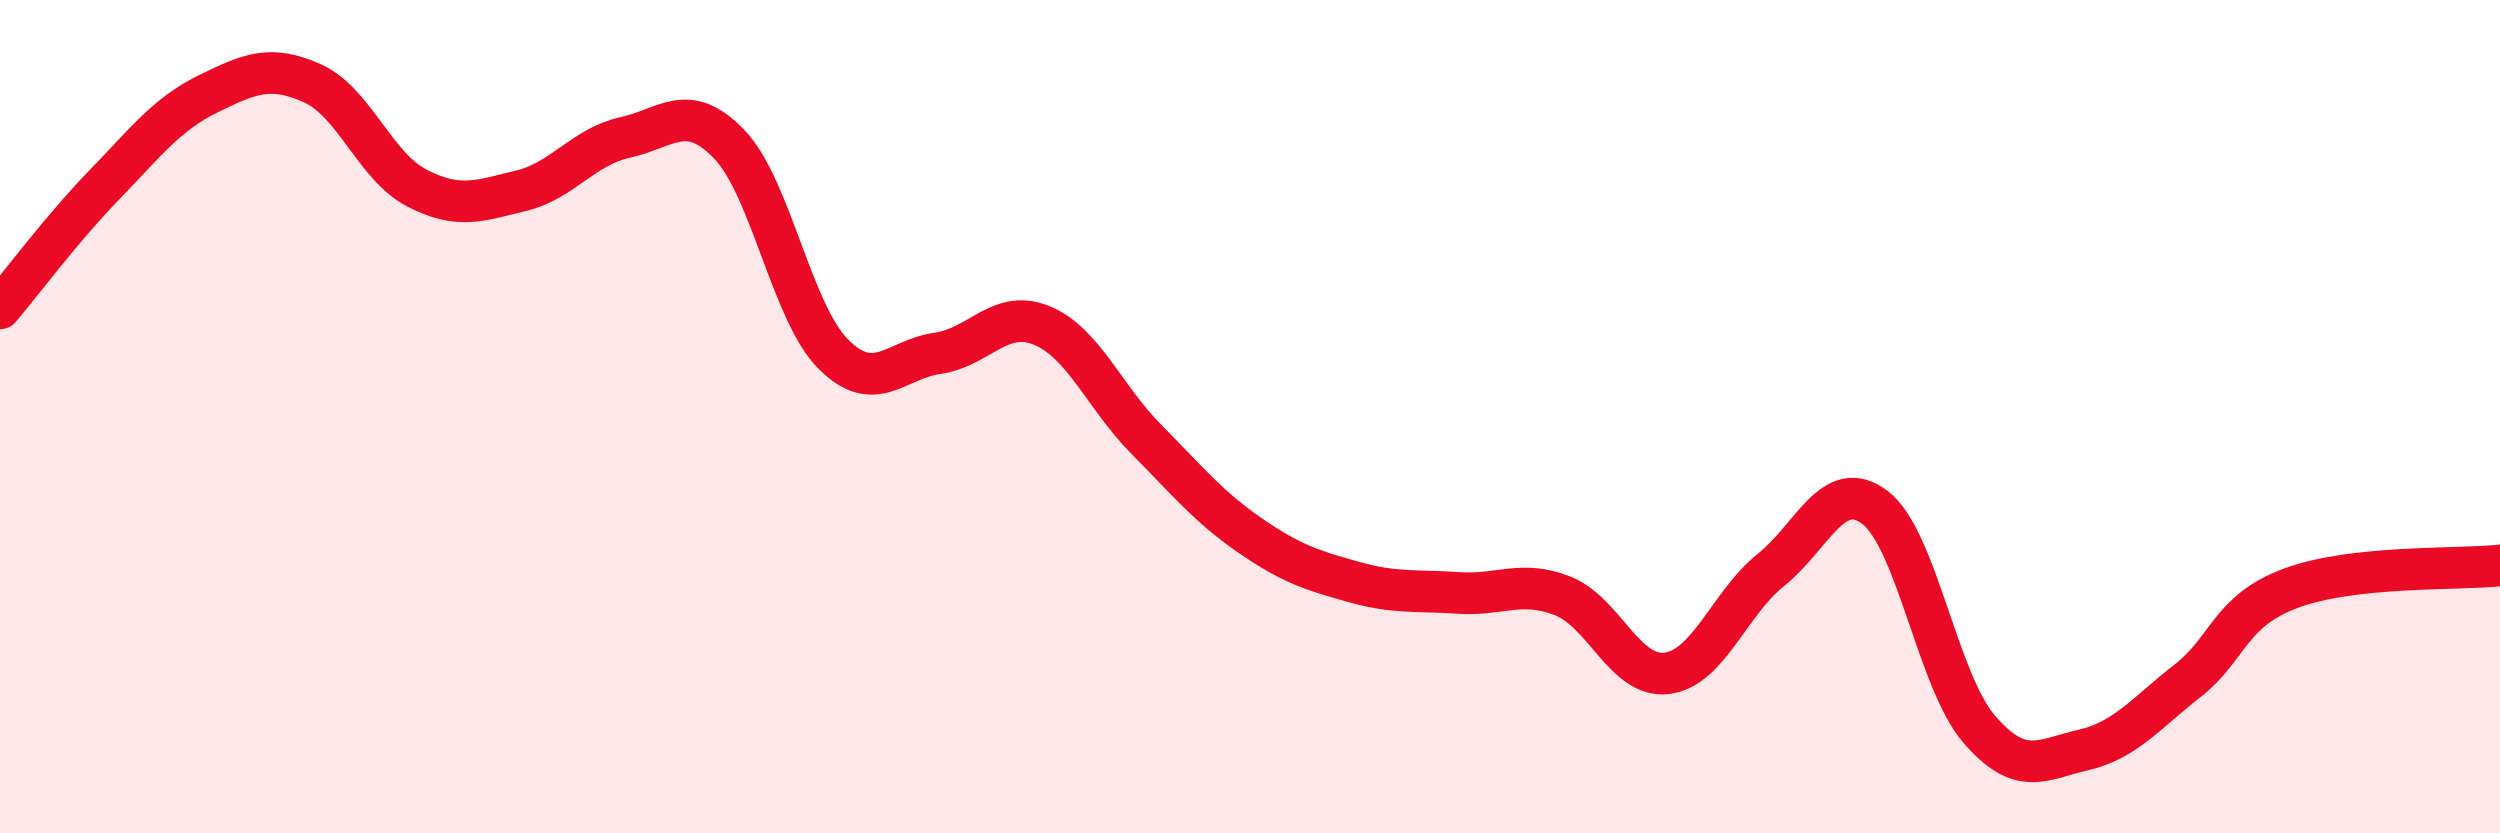 
    <svg width="60" height="20" viewBox="0 0 60 20" xmlns="http://www.w3.org/2000/svg">
      <path
        d="M 0,7.4 C 0.5,6.81 1.5,5.47 2.5,4.44 C 3.5,3.41 4,2.74 5,2.25 C 6,1.76 6.5,1.55 7.5,2 C 8.5,2.45 9,3.99 10,4.51 C 11,5.03 11.5,4.82 12.5,4.58 C 13.5,4.34 14,3.52 15,3.3 C 16,3.08 16.5,2.42 17.5,3.46 C 18.5,4.5 19,7.5 20,8.5 C 21,9.5 21.5,8.62 22.5,8.48 C 23.5,8.34 24,7.4 25,7.81 C 26,8.22 26.5,9.52 27.5,10.53 C 28.5,11.54 29,12.16 30,12.85 C 31,13.54 31.5,13.69 32.5,13.97 C 33.5,14.25 34,14.16 35,14.23 C 36,14.3 36.5,13.91 37.5,14.3 C 38.5,14.69 39,16.28 40,16.16 C 41,16.04 41.5,14.48 42.5,13.68 C 43.5,12.88 44,11.42 45,12.18 C 46,12.94 46.5,16.34 47.5,17.5 C 48.5,18.66 49,18.23 50,18 C 51,17.77 51.5,17.12 52.5,16.34 C 53.5,15.56 53.5,14.66 55,14.11 C 56.5,13.56 59,13.68 60,13.57L60 20L0 20Z"
        fill="#EB0A25"
        opacity="0.1"
        stroke-linecap="round"
        stroke-linejoin="round"
      />
      <path
        d="M 0,7.4 C 0.5,6.81 1.5,5.47 2.5,4.44 C 3.5,3.41 4,2.74 5,2.25 C 6,1.76 6.5,1.55 7.5,2 C 8.5,2.45 9,3.99 10,4.51 C 11,5.03 11.5,4.82 12.5,4.58 C 13.5,4.34 14,3.52 15,3.3 C 16,3.08 16.5,2.42 17.5,3.46 C 18.5,4.5 19,7.5 20,8.5 C 21,9.5 21.5,8.62 22.5,8.48 C 23.5,8.34 24,7.4 25,7.81 C 26,8.22 26.5,9.52 27.5,10.53 C 28.5,11.54 29,12.16 30,12.85 C 31,13.54 31.5,13.69 32.5,13.97 C 33.5,14.25 34,14.16 35,14.23 C 36,14.3 36.5,13.91 37.5,14.3 C 38.5,14.69 39,16.28 40,16.16 C 41,16.04 41.5,14.48 42.5,13.68 C 43.5,12.88 44,11.42 45,12.18 C 46,12.94 46.5,16.34 47.5,17.5 C 48.5,18.66 49,18.23 50,18 C 51,17.77 51.5,17.12 52.5,16.34 C 53.5,15.56 53.5,14.66 55,14.11 C 56.5,13.56 59,13.68 60,13.57"
        stroke="#EB0A25"
        stroke-width="1"
        fill="none"
        stroke-linecap="round"
        stroke-linejoin="round"
      />
    </svg>
  
